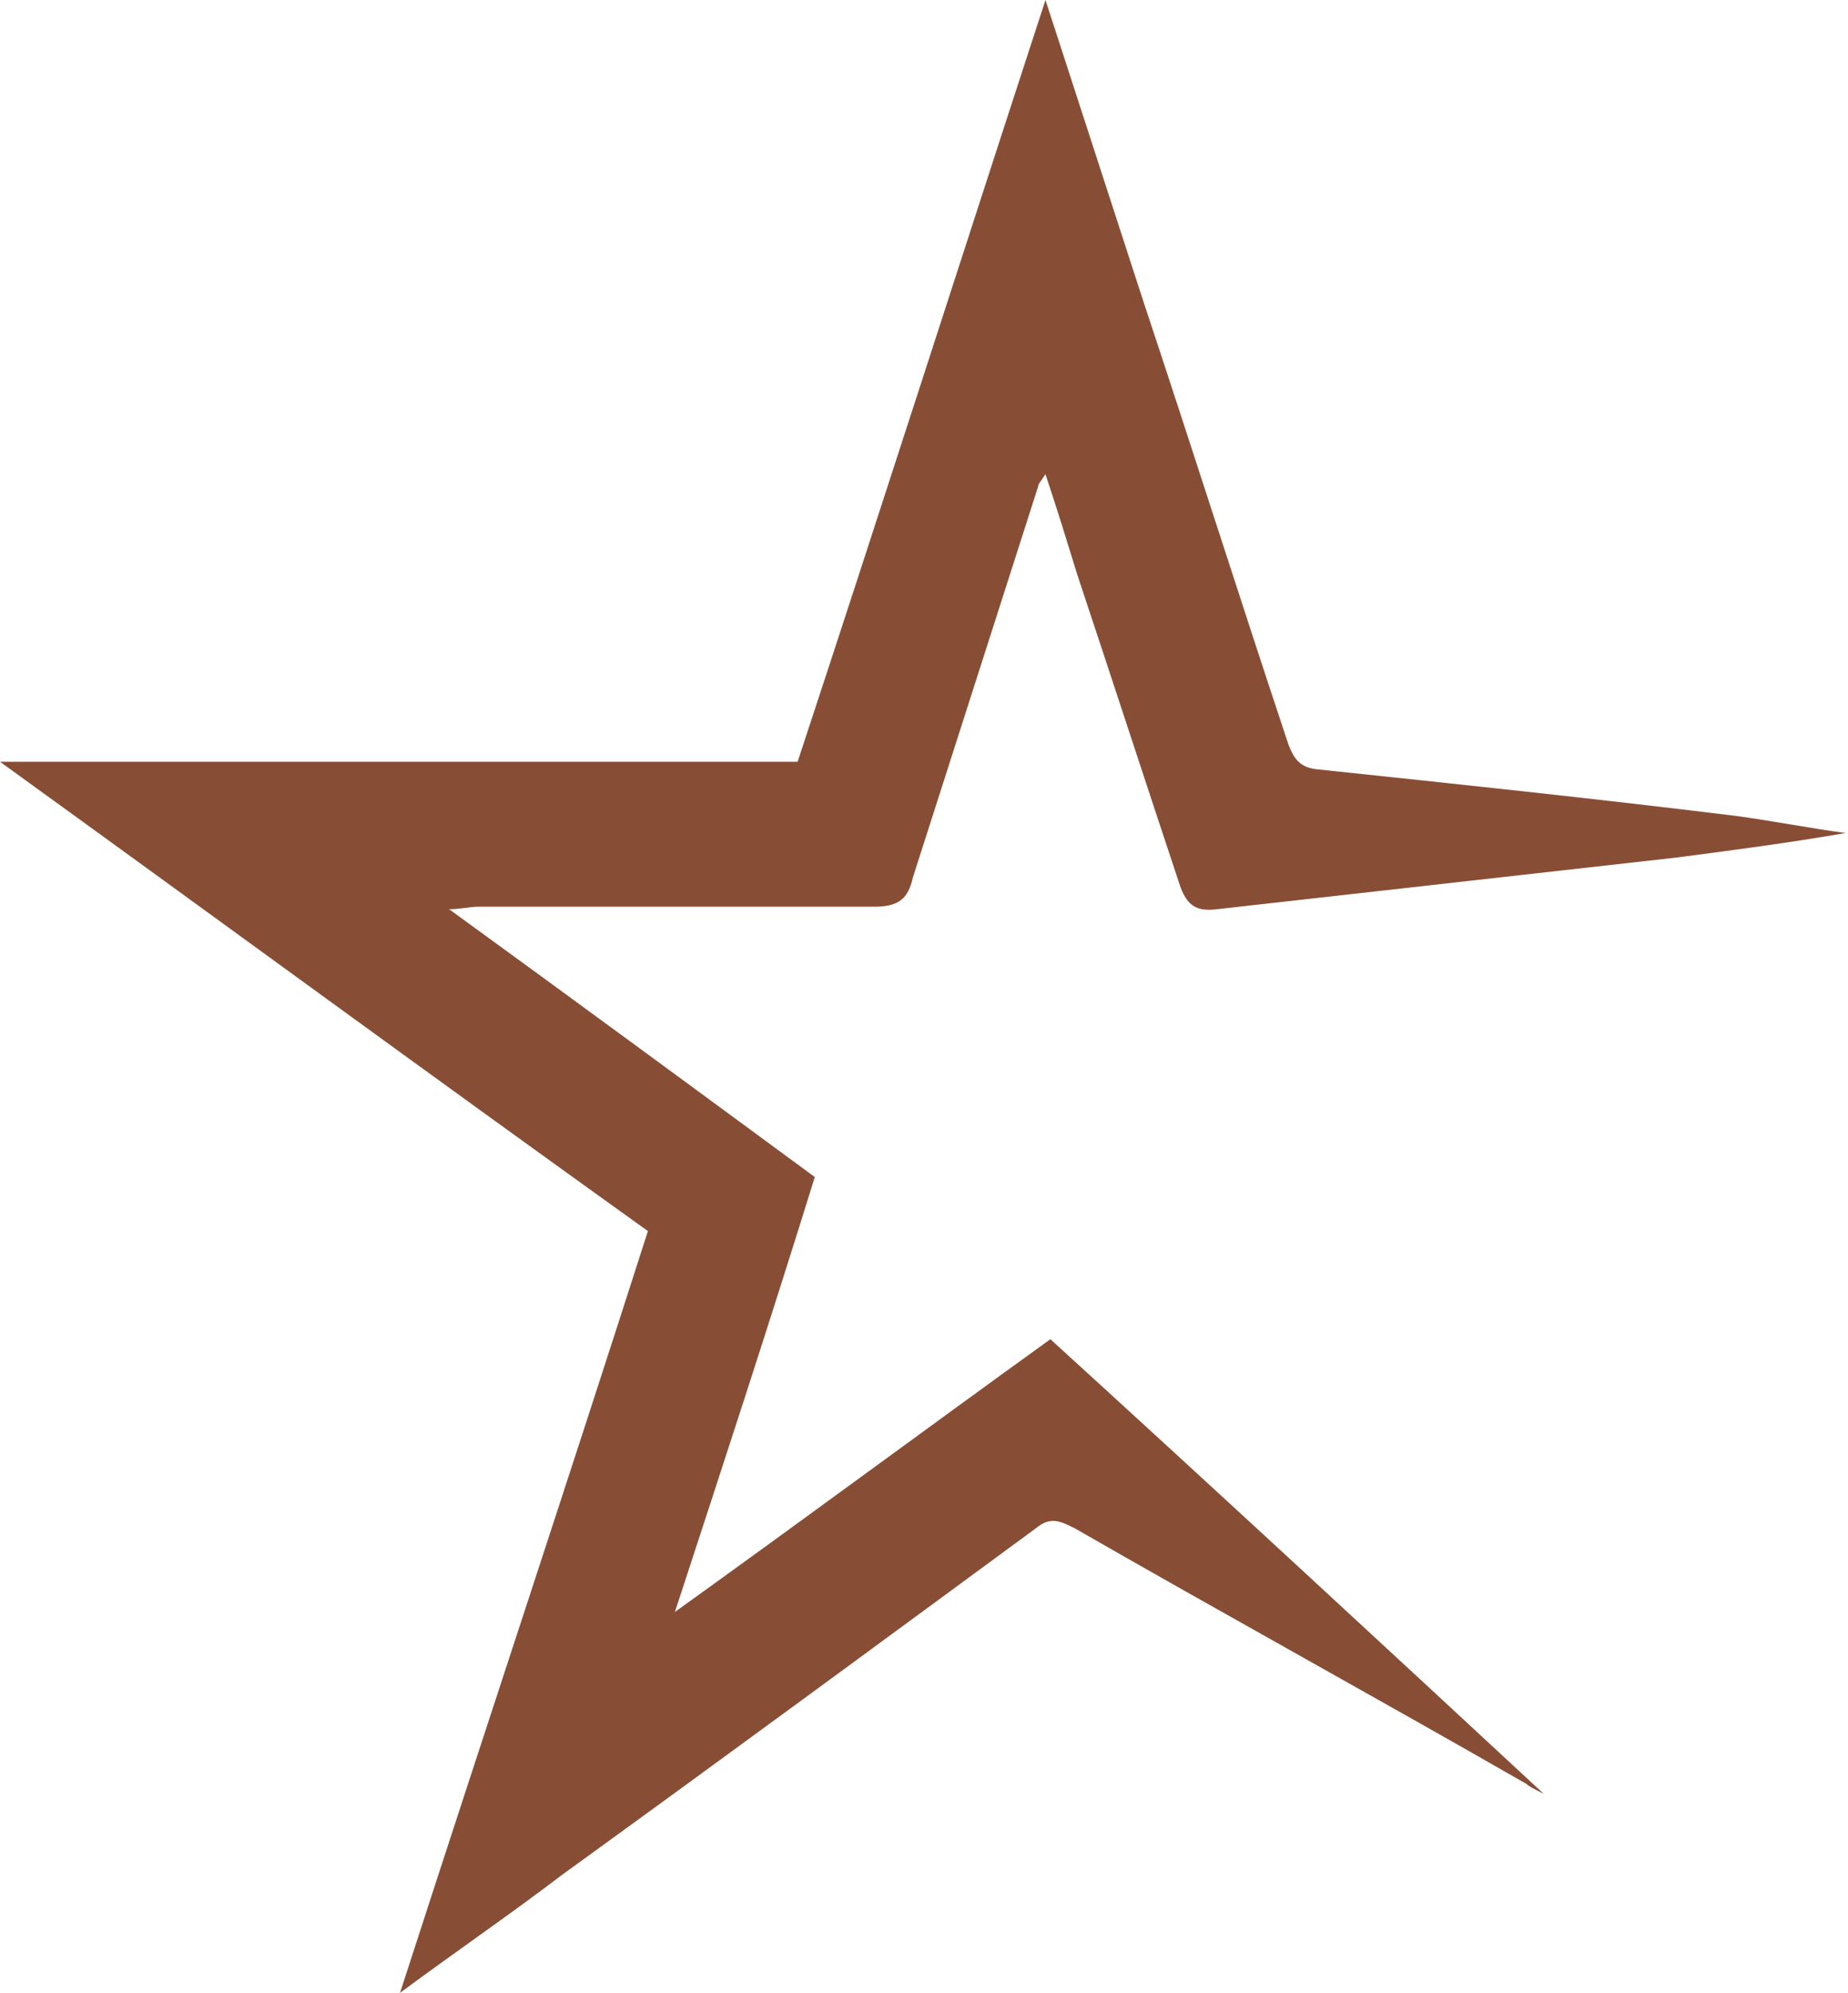 <?xml version="1.0" encoding="UTF-8"?> <svg xmlns="http://www.w3.org/2000/svg" width="166" height="179" viewBox="0 0 166 179" fill="none"> <g clip-path="url(#clip0)"> <path d="M138.664 161.122C123.673 147.217 109.124 133.753 94.353 120.29C83.331 128.236 72.308 136.402 60.624 144.789C65.033 131.326 69.222 118.524 73.19 105.723C62.388 97.777 51.586 89.831 40.343 81.665C41.445 81.665 42.106 81.444 42.988 81.444C54.892 81.444 66.576 81.444 78.481 81.444C80.685 81.444 81.567 80.782 82.008 78.795C85.756 67.097 89.503 55.4 93.251 43.702C93.251 43.481 93.471 43.26 93.912 42.598C95.015 45.909 95.896 48.778 96.778 51.647C99.865 60.917 102.951 70.408 106.037 79.678C106.699 81.444 107.58 81.885 109.344 81.665C123.012 80.12 136.9 78.575 150.568 77.03C155.639 76.368 160.709 75.705 165.78 74.822C162.473 74.381 159.166 73.719 155.859 73.277C143.293 71.732 130.728 70.408 118.162 69.084C116.619 68.863 116.178 67.98 115.737 66.877C111.328 53.634 107.139 40.391 102.73 27.148C99.865 18.319 96.999 9.491 93.912 0C86.417 22.954 79.142 45.688 71.647 68.422H0C19.841 82.768 38.8 96.673 58.199 110.578C50.924 133.312 43.429 155.825 35.934 179C41.004 175.248 45.854 171.937 50.483 168.406C64.813 158.032 78.922 147.658 93.031 137.285C94.353 136.181 95.235 136.623 96.558 137.285C110.005 145.01 123.673 152.514 137.121 160.239C137.341 160.46 137.782 160.681 138.664 161.122Z" fill="#884E35"></path> </g> <defs> <clipPath id="clip0"> <rect width="166" height="179" fill="white"></rect> </clipPath> </defs> </svg> 